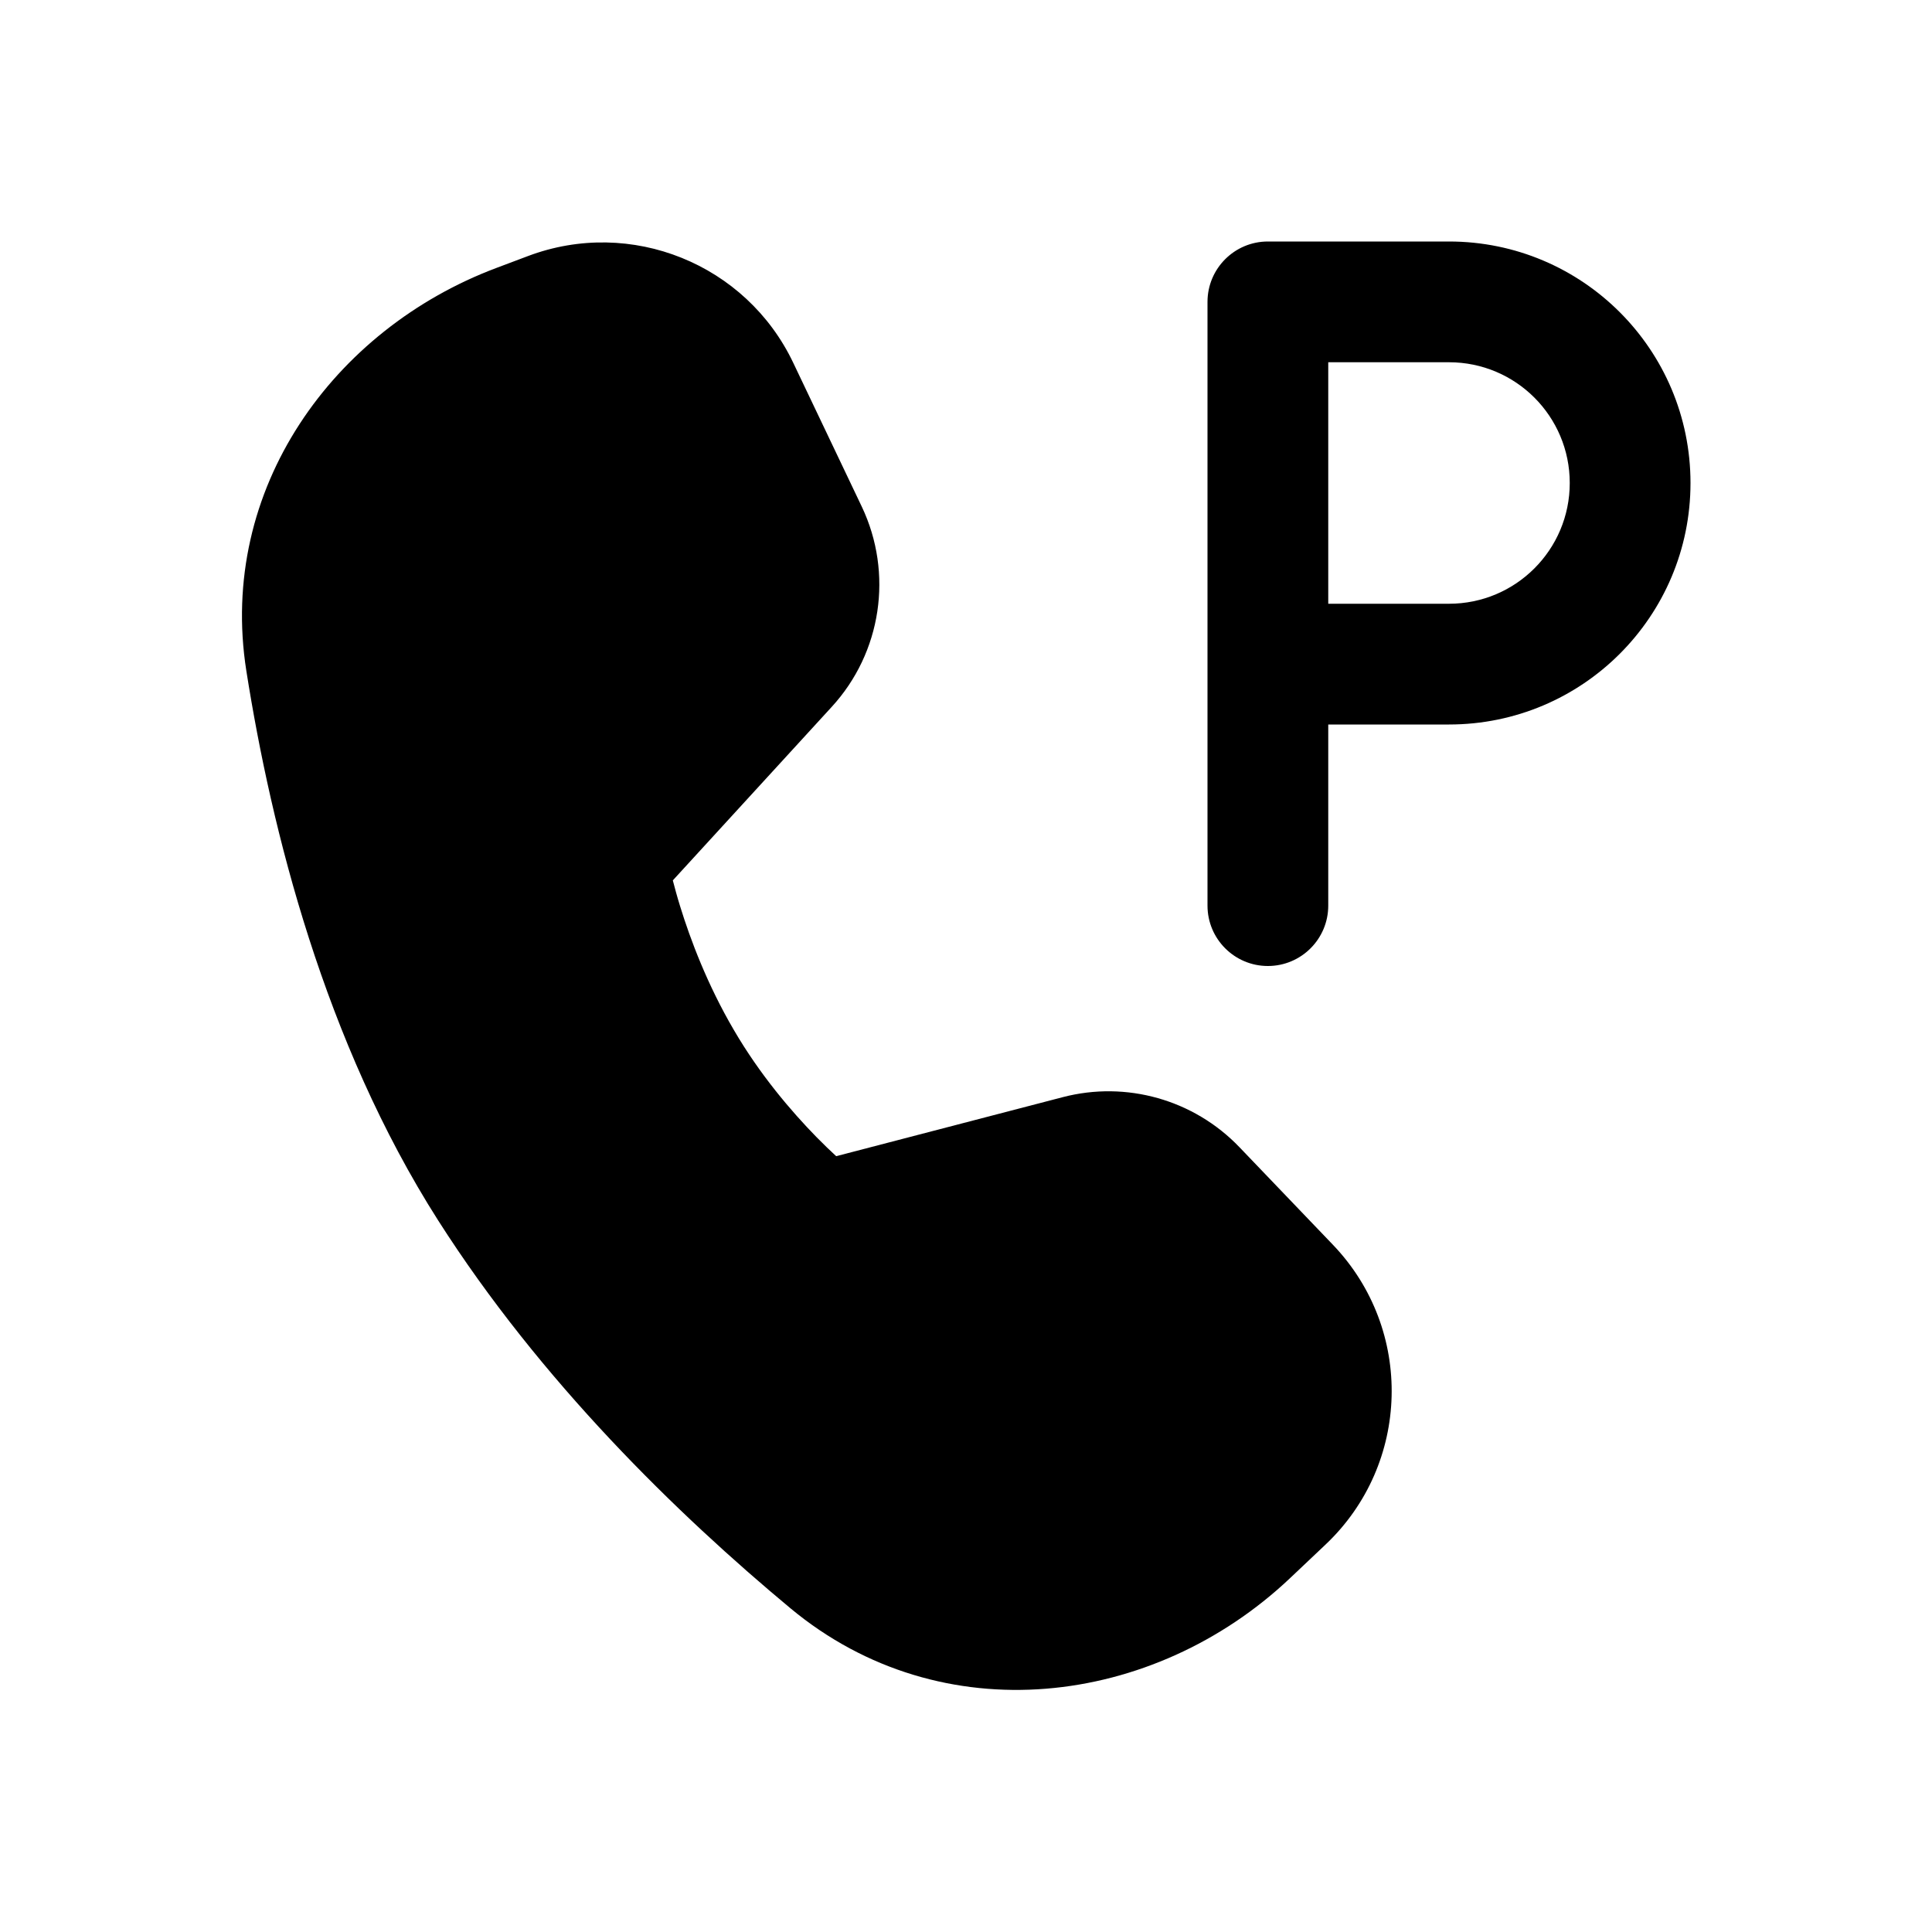 <svg xmlns="http://www.w3.org/2000/svg" viewBox="0 0 16 16" fill="none"><path d="M10.5 2C10.224 2 10 2.224 10 2.5V7.5C10 7.776 10.224 8 10.5 8C10.776 8 11 7.776 11 7.5V6H12C13.105 6 14 5.105 14 4C14 2.895 13.105 2 12 2H10.5ZM12 5H11V3H12C12.553 3 13 3.448 13 4C13 4.552 12.553 5 12 5ZM4.374 2.12C5.225 1.8 6.18 2.185 6.57 3.006L7.137 4.196C7.399 4.748 7.301 5.404 6.888 5.854L5.572 7.291C5.588 7.352 5.607 7.424 5.632 7.504C5.718 7.783 5.858 8.155 6.077 8.529C6.293 8.9 6.553 9.203 6.76 9.415C6.821 9.477 6.877 9.531 6.925 9.575L8.802 9.086C9.328 8.949 9.887 9.107 10.264 9.5L11.039 10.309C11.711 11.011 11.683 12.125 10.977 12.792L10.681 13.072C9.555 14.135 7.801 14.362 6.546 13.319C5.606 12.537 4.478 11.439 3.628 10.106C2.687 8.629 2.248 6.875 2.04 5.555C1.803 4.05 2.761 2.726 4.111 2.219L4.374 2.12Z" fill="currentColor"/></svg>